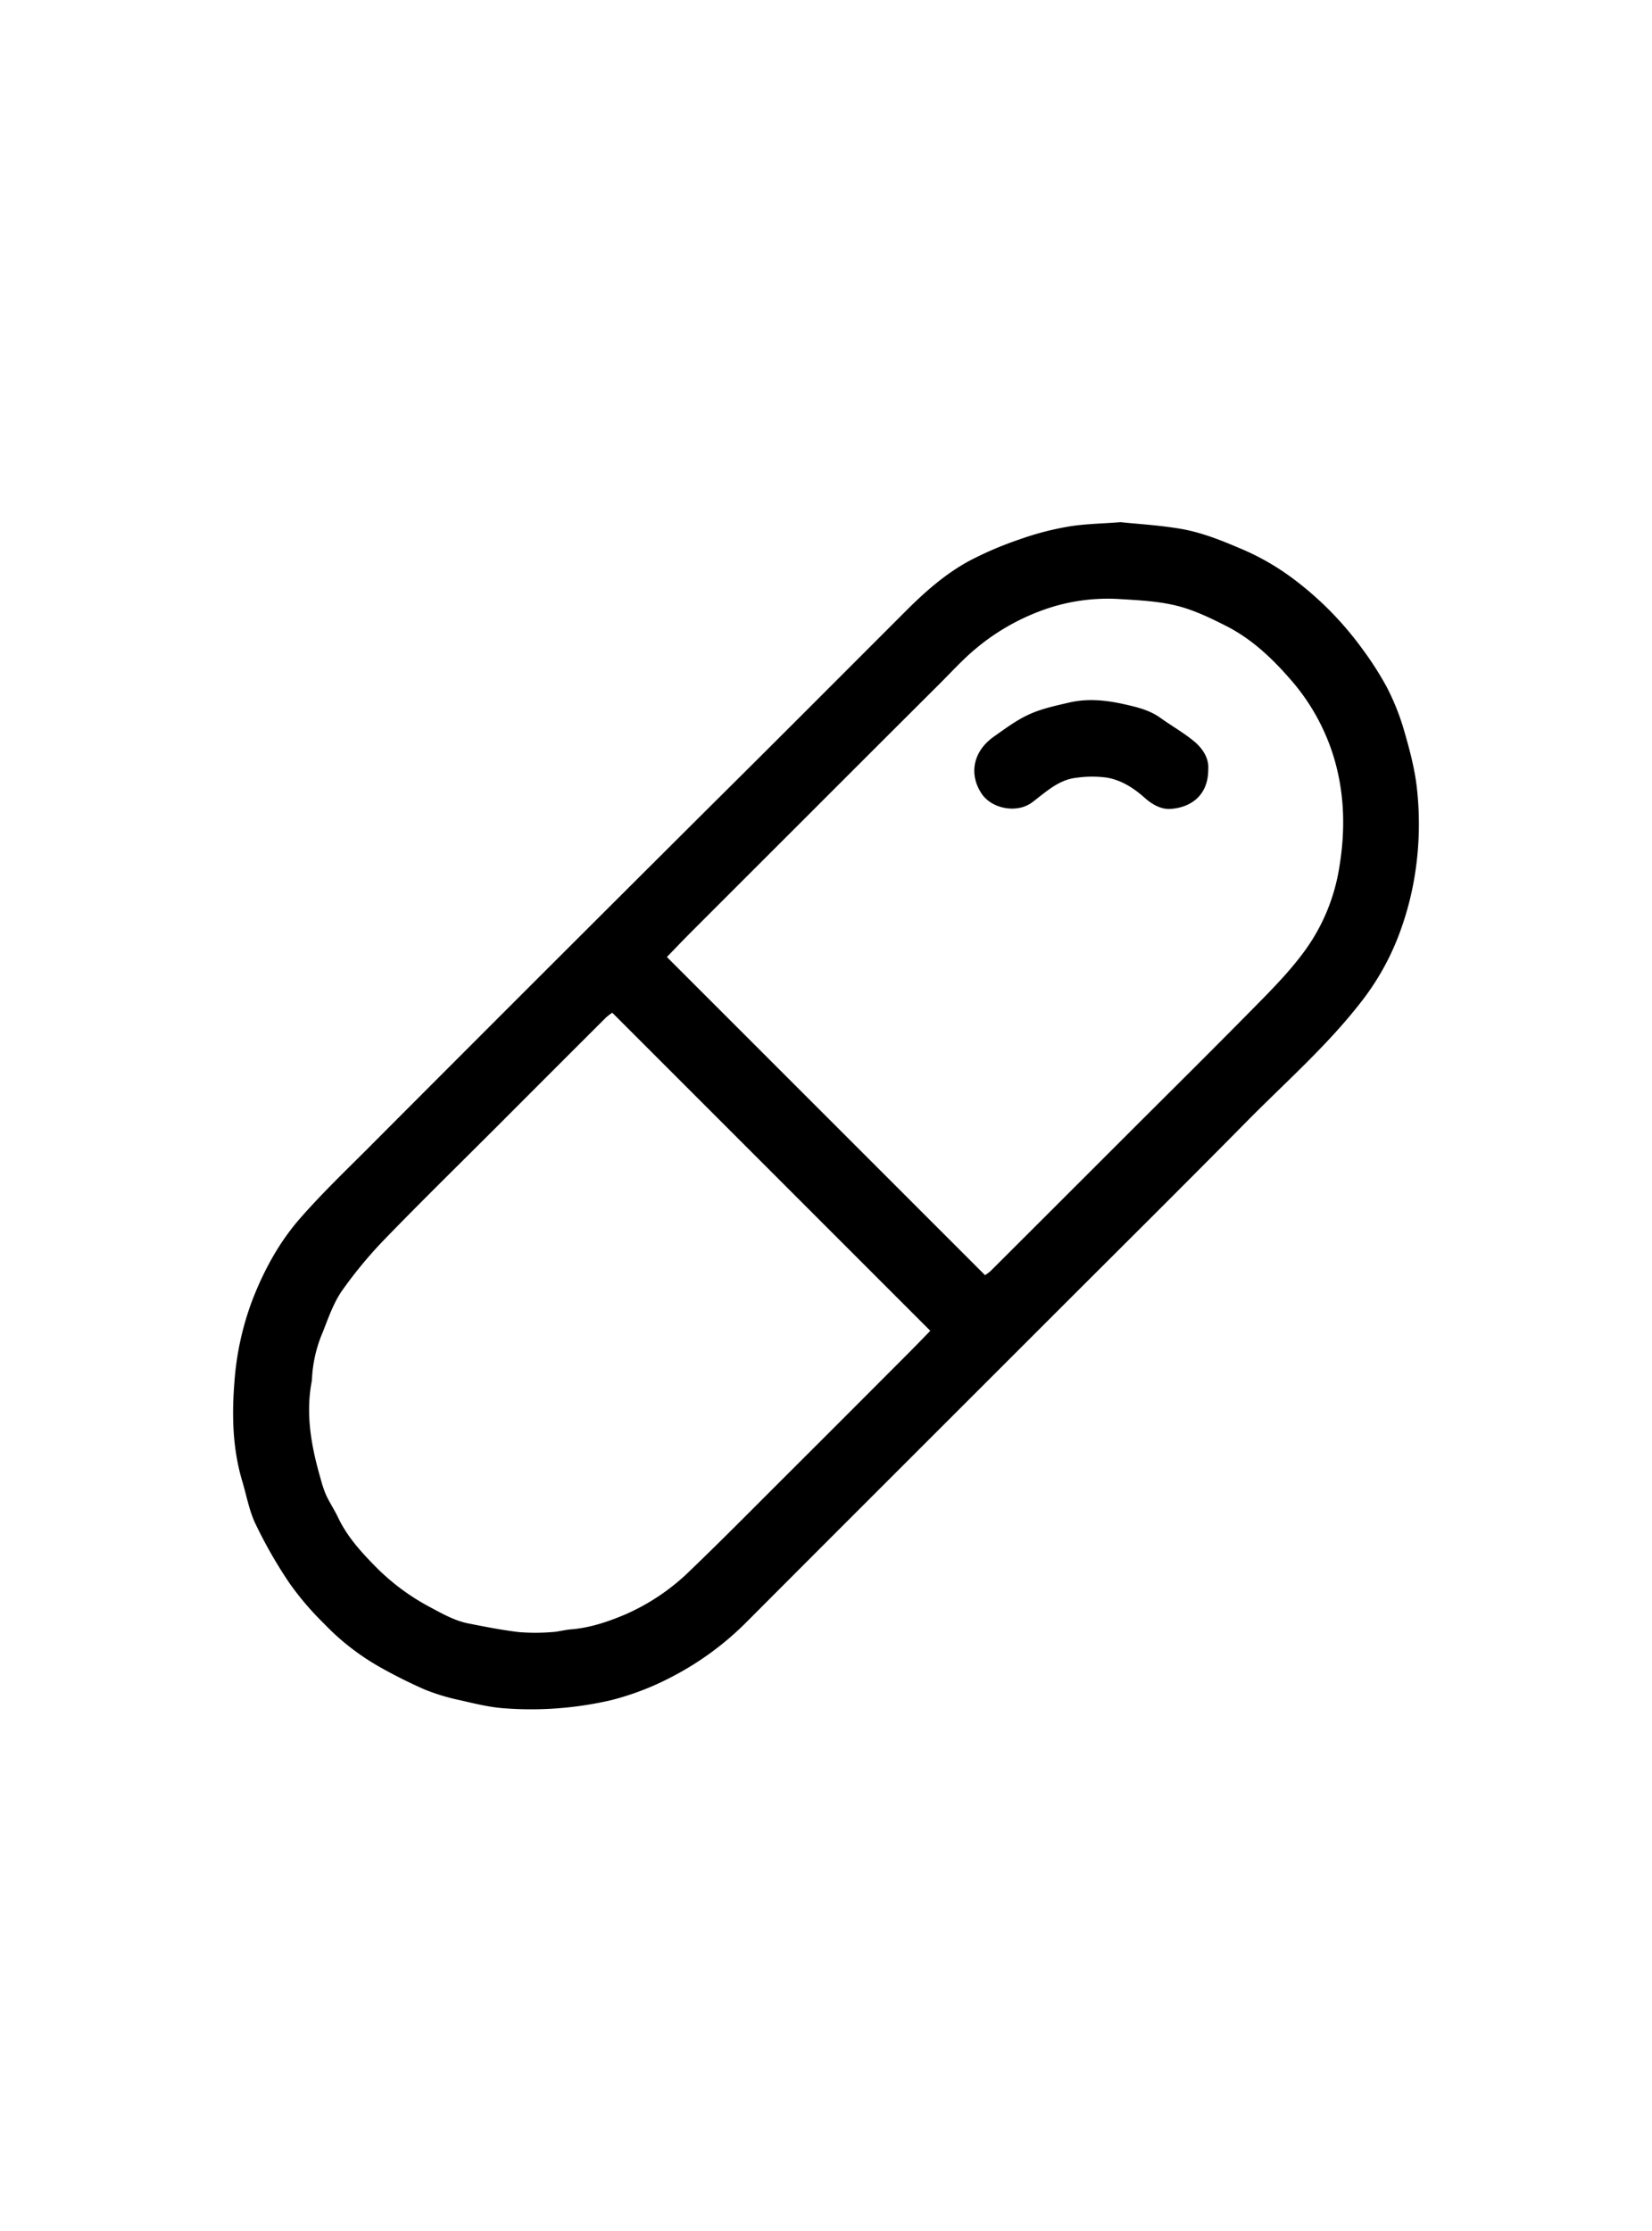 <?xml version="1.0" encoding="UTF-8"?>
<svg xmlns="http://www.w3.org/2000/svg" id="Layer_1" data-name="Layer 1" viewBox="0 0 616.55 832.71">
  <path d="M418.21,194.87c6.36.67,14.35,1.13,22.2,2.44,7.59,1.27,14.79,4.09,21.91,7.13a92.46,92.46,0,0,1,20.45,11.64,123.11,123.11,0,0,1,26.05,26.61,119.65,119.65,0,0,1,8.67,13.59,88.5,88.5,0,0,1,6.32,15.6c2.13,7.32,4.18,14.77,5,22.31a120.24,120.24,0,0,1-.73,32.08,113.61,113.61,0,0,1-6.6,24.18,95.67,95.67,0,0,1-13.45,23.41c-12.74,16.44-28.36,30.1-42.88,44.82-23.89,24.22-48.06,48.16-72.12,72.22l-79.94,79.91Q296,587.91,278.9,605.05a111.69,111.69,0,0,1-28.36,20.83,102.4,102.4,0,0,1-22.67,8.66,132.32,132.32,0,0,1-39.39,3c-5.59-.36-11.13-1.73-16.61-3a78.29,78.29,0,0,1-13.31-4,187.58,187.58,0,0,1-17.07-8.56,90.4,90.4,0,0,1-20.51-16,110.63,110.63,0,0,1-13.06-15.32,173.53,173.53,0,0,1-12.55-21.93C93,563.79,92.05,558.26,90.48,553c-3.66-12.14-4-24.63-3-37.09a108.36,108.36,0,0,1,6.72-30.77c4.34-11.17,10-21.56,17.84-30.51s16.18-17,24.45-25.24q39.47-39.59,79-79.05,25.13-25.08,50.28-50.13Q284,282.12,302.11,264q17.77-17.78,35.54-35.56c7.29-7.32,15-14.2,24.09-19.12a131,131,0,0,1,18.7-8,107.73,107.73,0,0,1,17.73-4.7C404.21,195.52,410.42,195.47,418.21,194.87Zm-50.59,281a15.62,15.62,0,0,0,2.09-1.54q24.59-24.53,49.15-49.09c17.2-17.19,34.5-34.29,51.54-51.64,6.09-6.19,12.16-12.57,17.17-19.63a72,72,0,0,0,12.25-30.16c2.35-14,2.05-27.76-2.09-41.43a78.77,78.77,0,0,0-16.46-29.22c-6.82-7.82-14.36-14.84-23.65-19.55-5.9-3-12-5.94-18.35-7.53-6.78-1.7-13.95-2.06-21-2.49a71.57,71.57,0,0,0-24.71,2.66,82.38,82.38,0,0,0-29.36,15.8c-4.83,4-9.09,8.72-13.55,13.17q-26.09,26-52.12,52.05-20.25,20.22-40.48,40.46c-3.14,3.15-6.21,6.38-9.16,9.42ZM347.2,496.64,228.51,377.94a20.61,20.61,0,0,0-2.32,1.77q-20,19.95-39.94,39.94c-14,14-28.19,27.87-42,42.11a162.65,162.65,0,0,0-16.52,19.8c-3.26,4.65-5.18,10.3-7.3,15.66a50.3,50.3,0,0,0-4,17.38,12.85,12.85,0,0,1-.24,1.73c-2.14,12.29.16,24.14,3.57,35.88a39.74,39.74,0,0,0,2,5.86c1.31,2.77,3,5.33,4.35,8.1,3.55,7.58,9.18,13.58,14.94,19.37A83.38,83.38,0,0,0,160.93,600c4.47,2.41,8.9,4.87,13.9,5.86,6.27,1.24,12.55,2.48,18.88,3.23a77.24,77.24,0,0,0,12.17,0c2.31-.1,4.6-.78,6.92-1,7.19-.54,13.88-2.77,20.48-5.56a80.83,80.83,0,0,0,24.54-16.64c11.3-10.86,22.32-22,33.42-33.09q23.17-23.1,46.27-46.28C340.78,503.27,344,499.94,347.2,496.64Z"></path>
  <path d="M450.93,287.11c.05,9.64-6.42,14.25-14.05,14.77-3.53.24-6.89-1.66-9.62-4.1-4.15-3.72-8.82-6.69-14.3-7.6a41.44,41.44,0,0,0-11.34.09c-6.69.77-11.39,5.43-16.49,9.22-5.56,4.12-15,2.43-18.82-3.37-4.68-7.06-3.31-15.64,4.63-21.23,4.25-3,8.5-6.18,13.19-8.31s9.87-3.22,14.92-4.4c7.11-1.65,14.23-.84,21.23.79,4.42,1,8.85,2.13,12.67,4.84,4.17,3,8.65,5.52,12.59,8.75C448.92,279.34,451.26,283.05,450.93,287.11Z"></path>
</svg>
